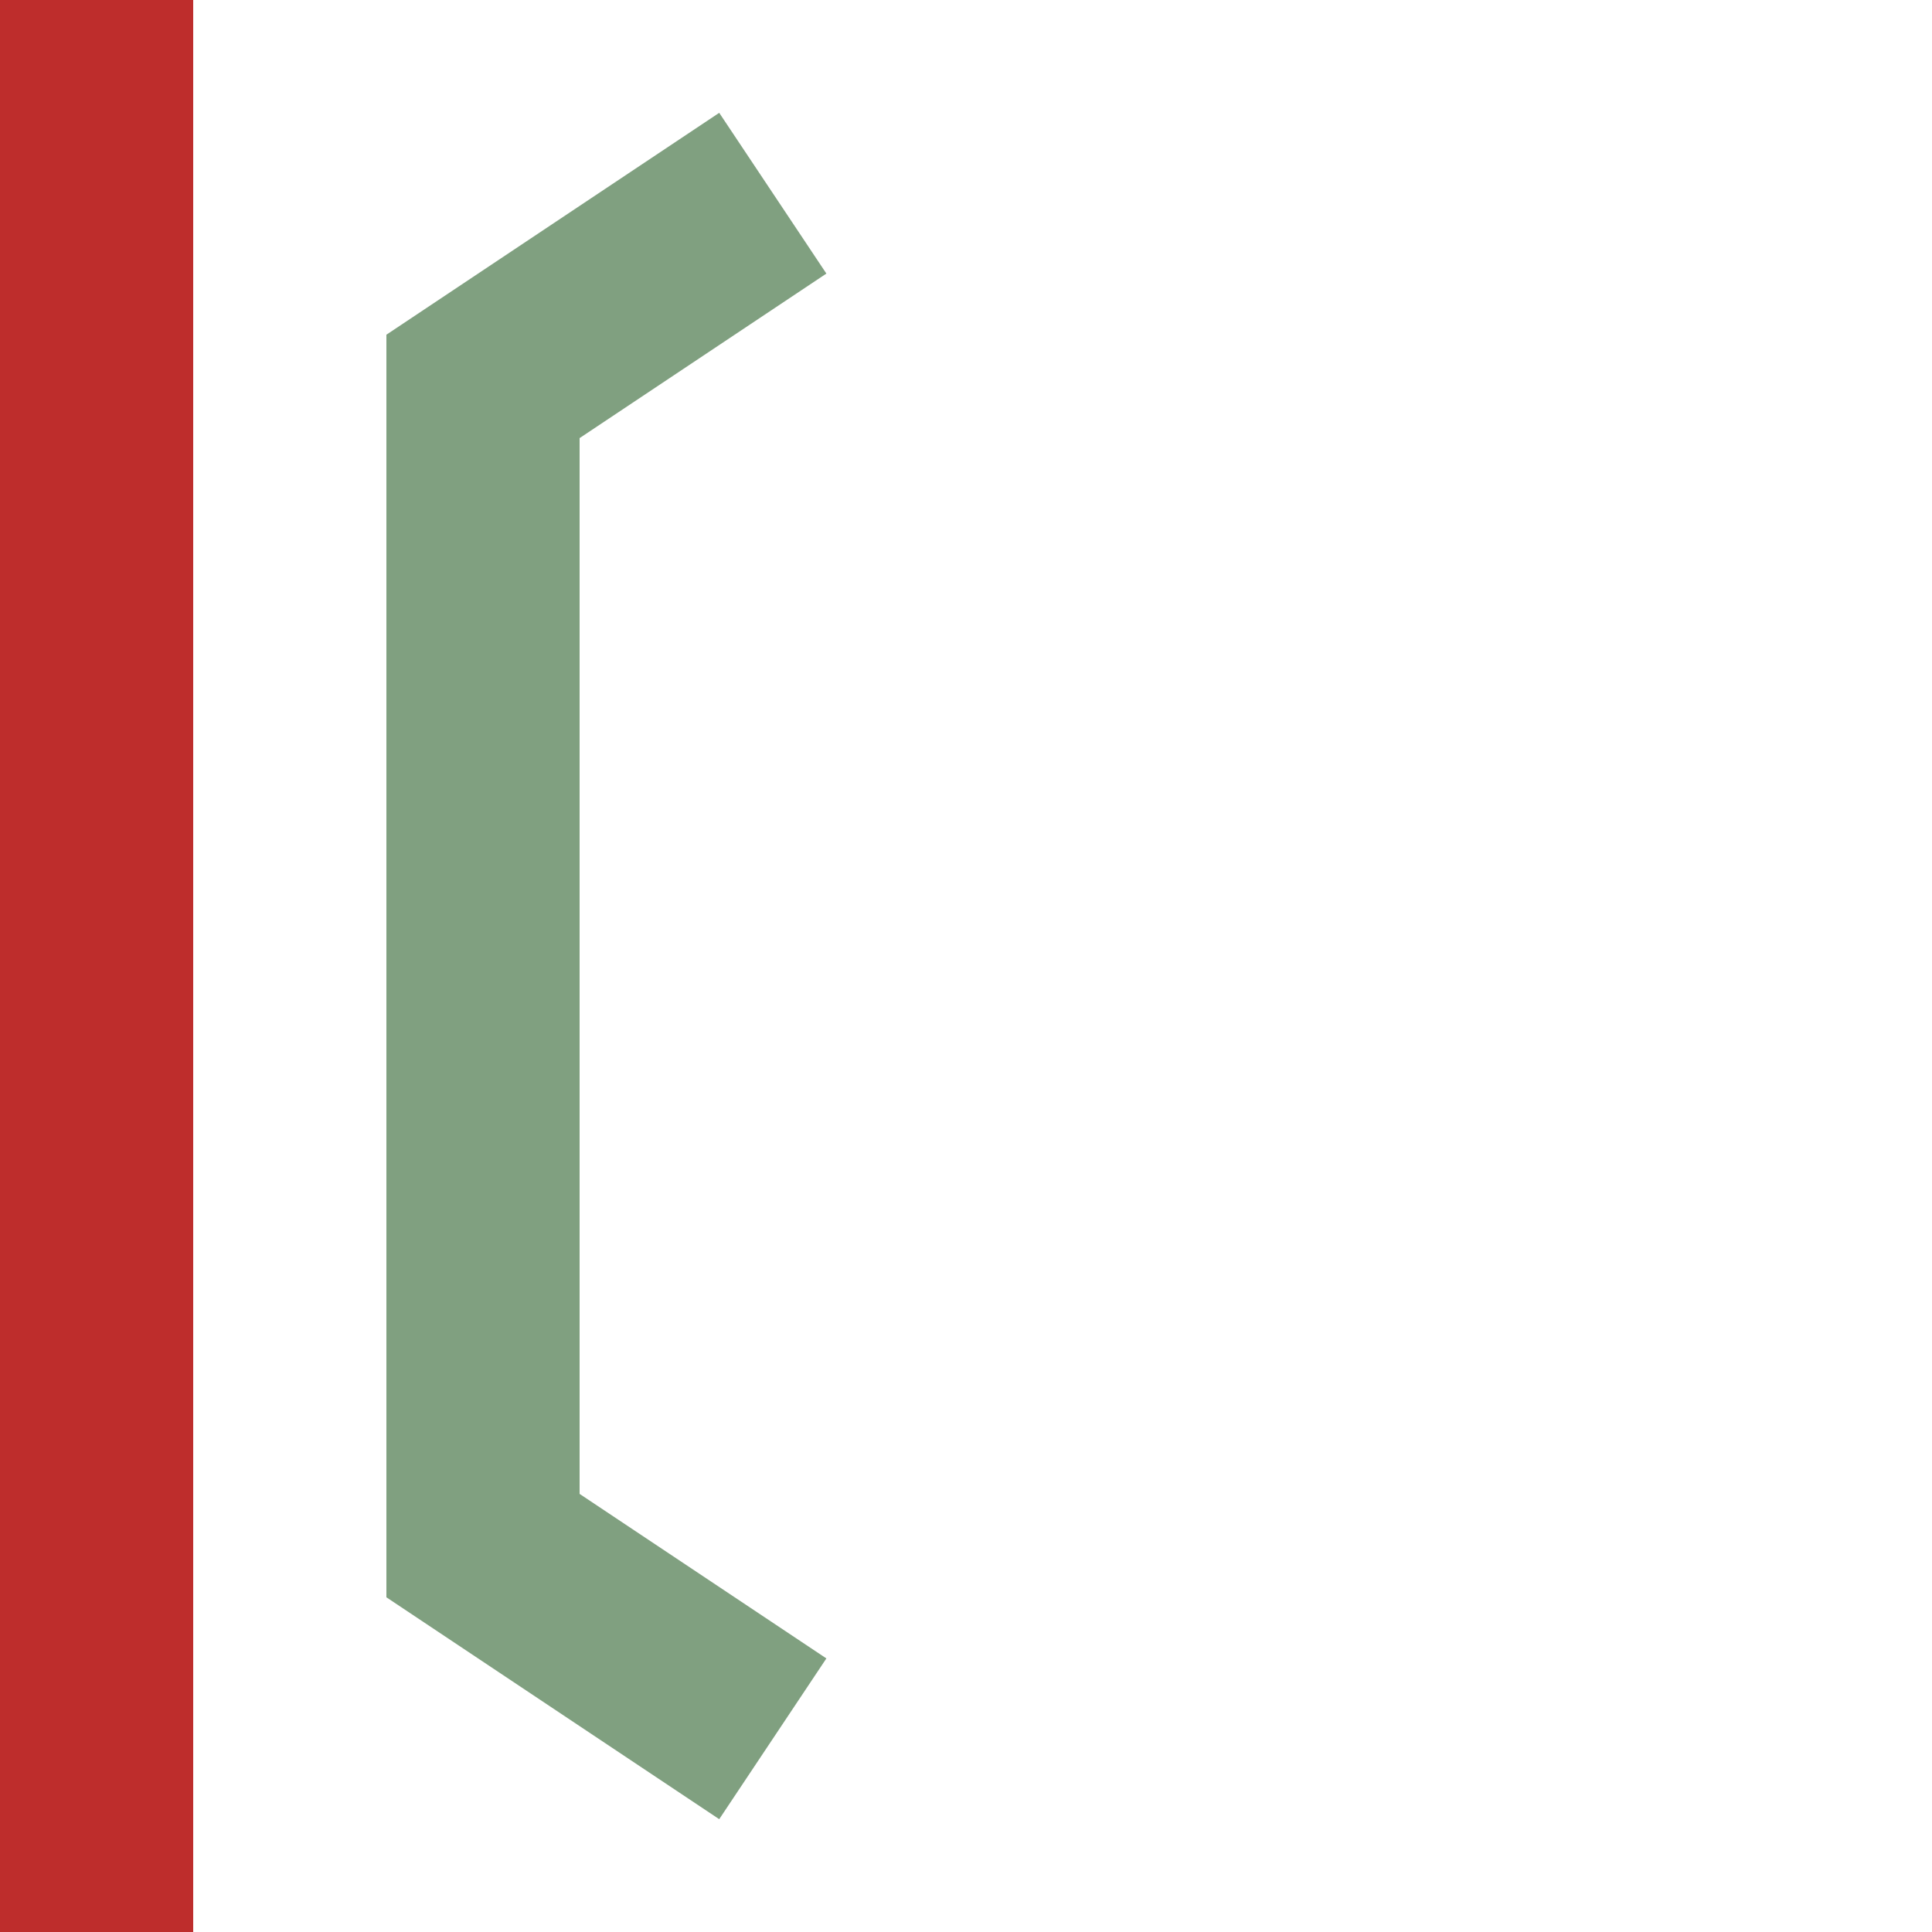 <?xml version="1.0" encoding="UTF-8"?>
<svg width="500" height="500" version="1.1" xmlns="http://www.w3.org/2000/svg" xmlns:cc="http://creativecommons.org/ns#" xmlns:dc="http://purl.org/dc/elements/1.1/" xmlns:rdf="http://www.w3.org/1999/02/22-rdf-syntax-ns#">
 <title>VIADUKT-R</title>
 <g>
  <title>Layer 1</title>
  <g transform="rotate(180,250,250)" fill="none">
   <path d="m500 0v500" stroke="#be2d2c" stroke-width="100"/>
   <polyline points="300 50 375 100 375 400 300 450" stroke="#80a080" stroke-width="50"/>
  </g>
 </g>
</svg>
